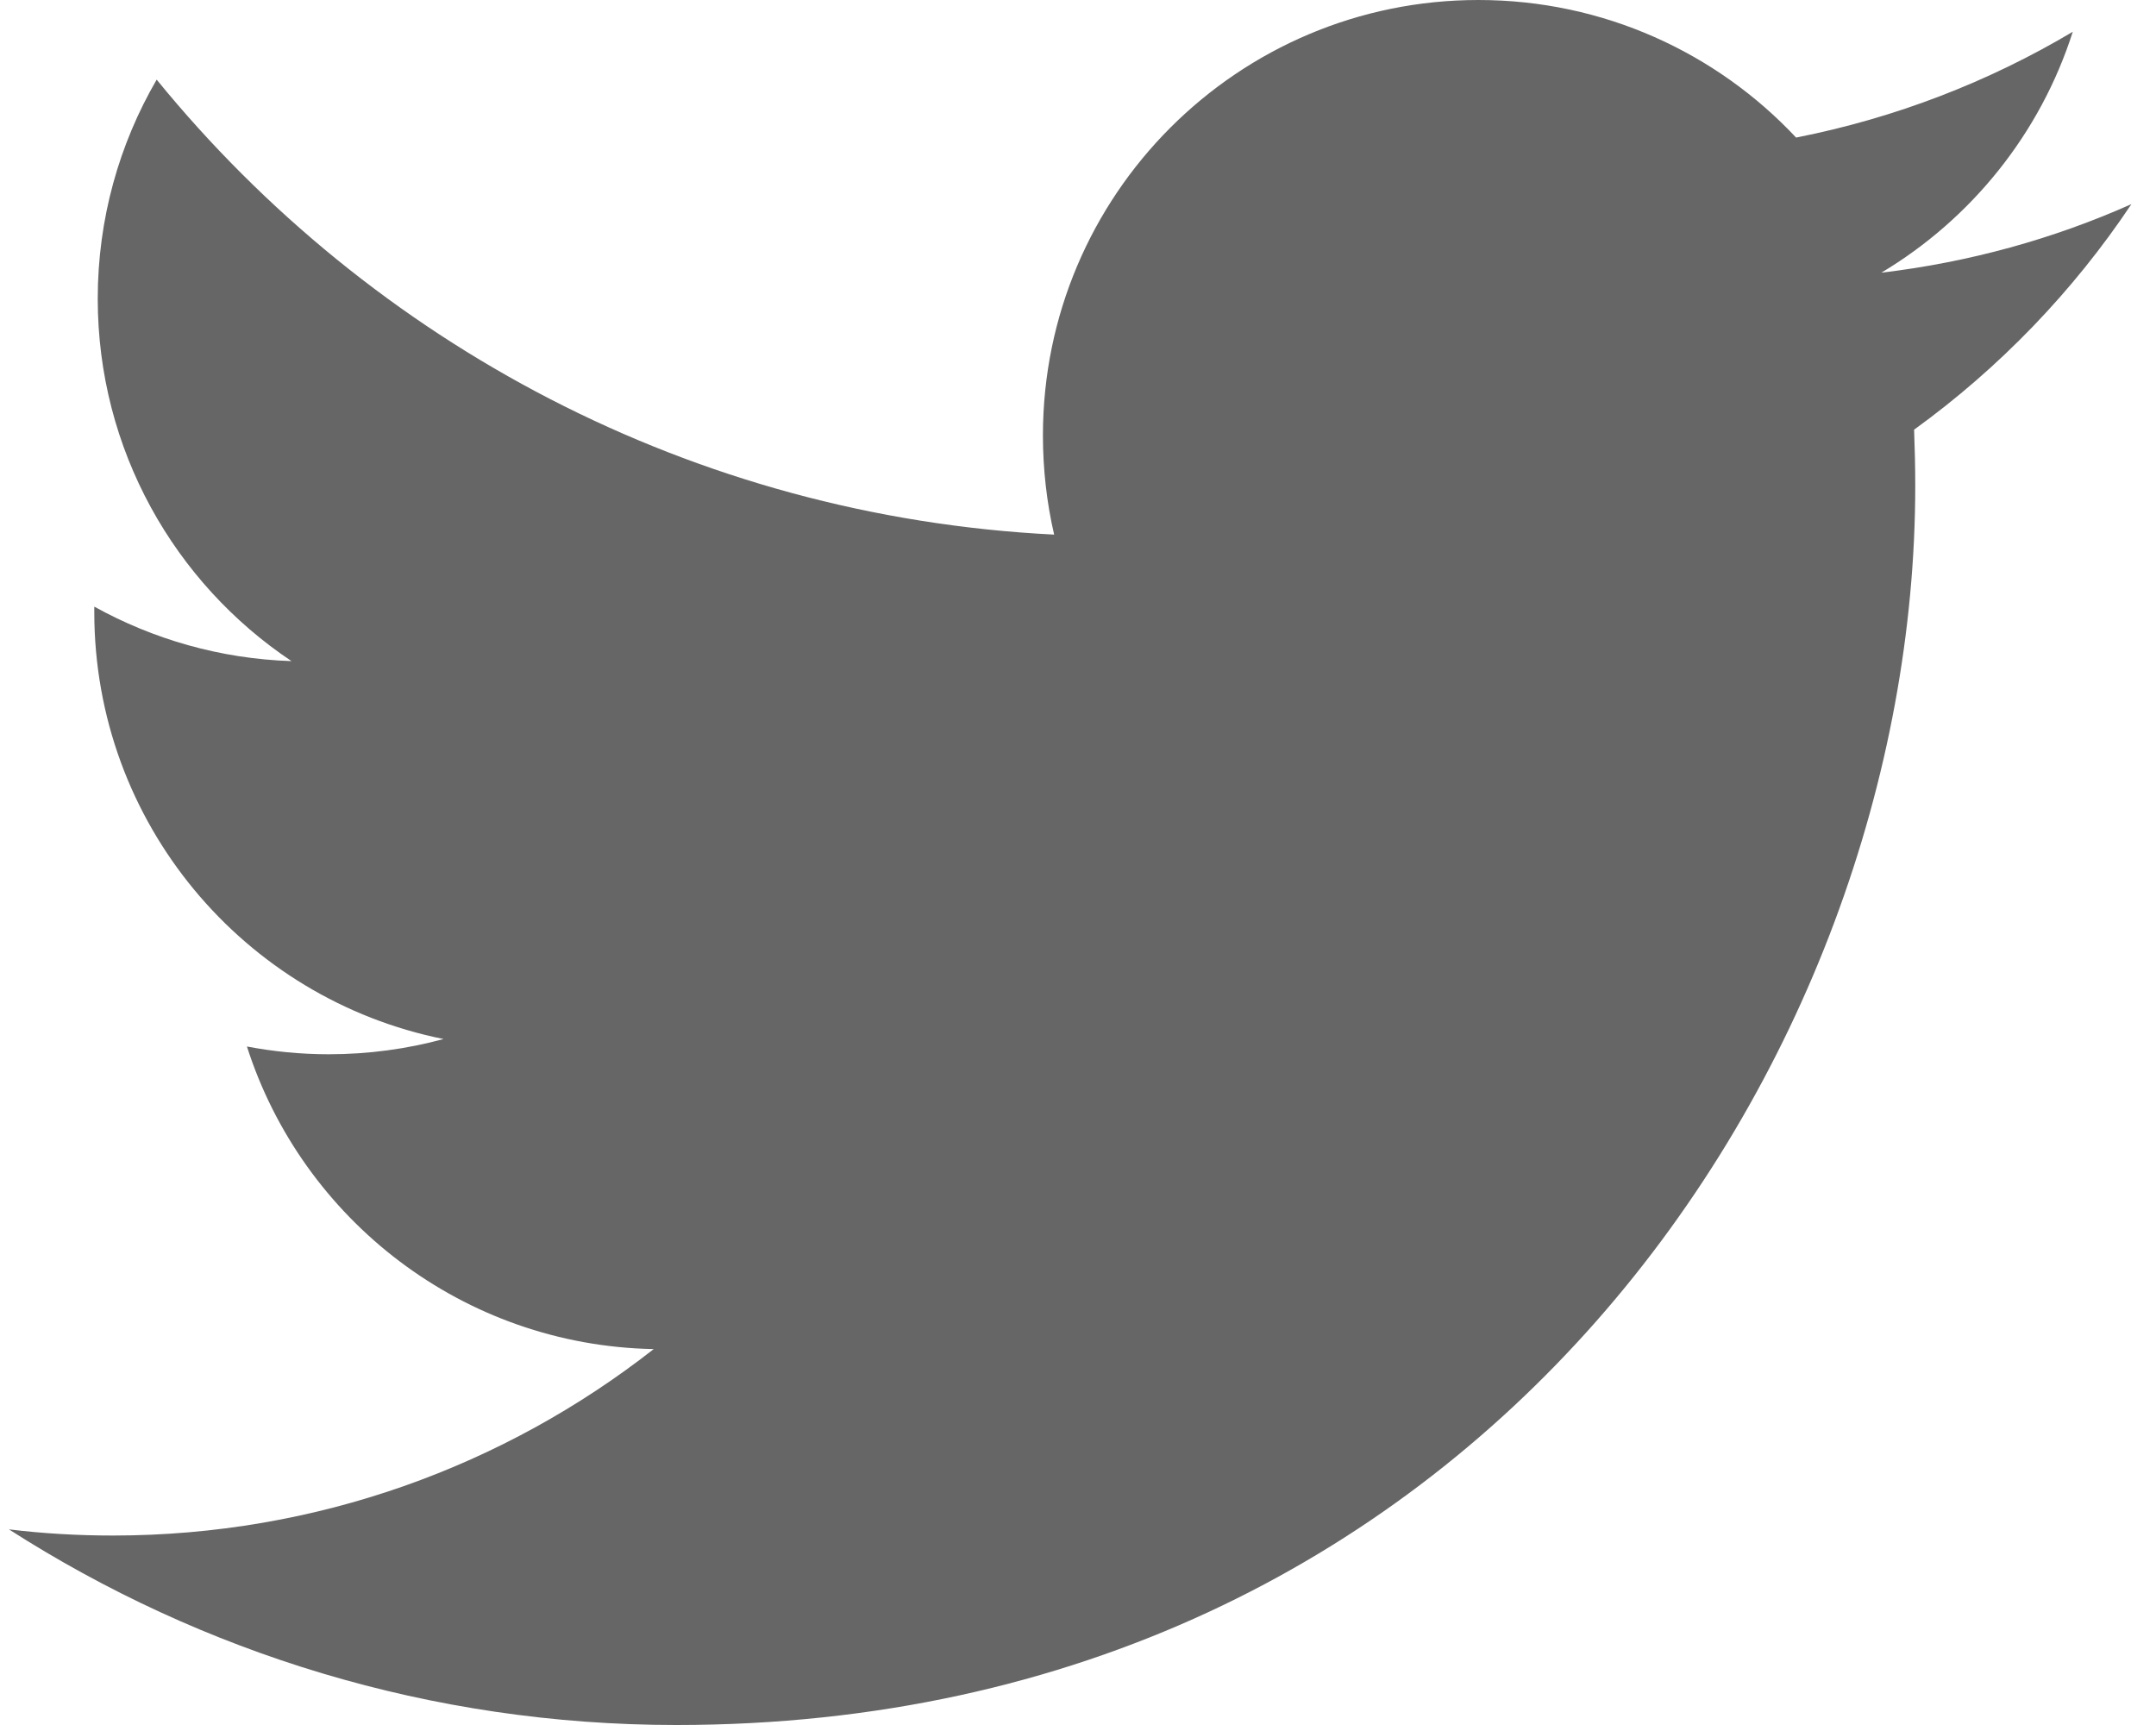 <svg width="15" height="12" viewBox="0 0 15 12" fill="none" xmlns="http://www.w3.org/2000/svg">
<path d="M14.829 1.42C14.286 1.662 13.702 1.824 13.089 1.897C13.715 1.523 14.195 0.929 14.421 0.221C13.836 0.569 13.187 0.821 12.496 0.957C11.944 0.368 11.157 0 10.286 0C8.612 0 7.256 1.357 7.256 3.029C7.256 3.267 7.283 3.499 7.334 3.719C4.817 3.593 2.585 2.387 1.09 0.554C0.83 1.001 0.68 1.522 0.68 2.078C0.68 3.128 1.215 4.056 2.028 4.599C1.531 4.583 1.064 4.446 0.656 4.22C0.656 4.233 0.656 4.245 0.656 4.258C0.656 5.726 1.699 6.95 3.086 7.228C2.832 7.297 2.564 7.334 2.287 7.334C2.092 7.334 1.902 7.315 1.718 7.28C2.103 8.484 3.222 9.36 4.548 9.385C3.511 10.197 2.205 10.682 0.785 10.682C0.541 10.682 0.299 10.668 0.062 10.639C1.403 11.498 2.995 12 4.706 12C10.279 12 13.325 7.384 13.325 3.38C13.325 3.249 13.322 3.119 13.317 2.989C13.909 2.561 14.423 2.028 14.829 1.42Z" fill="#666666"/>
</svg>
